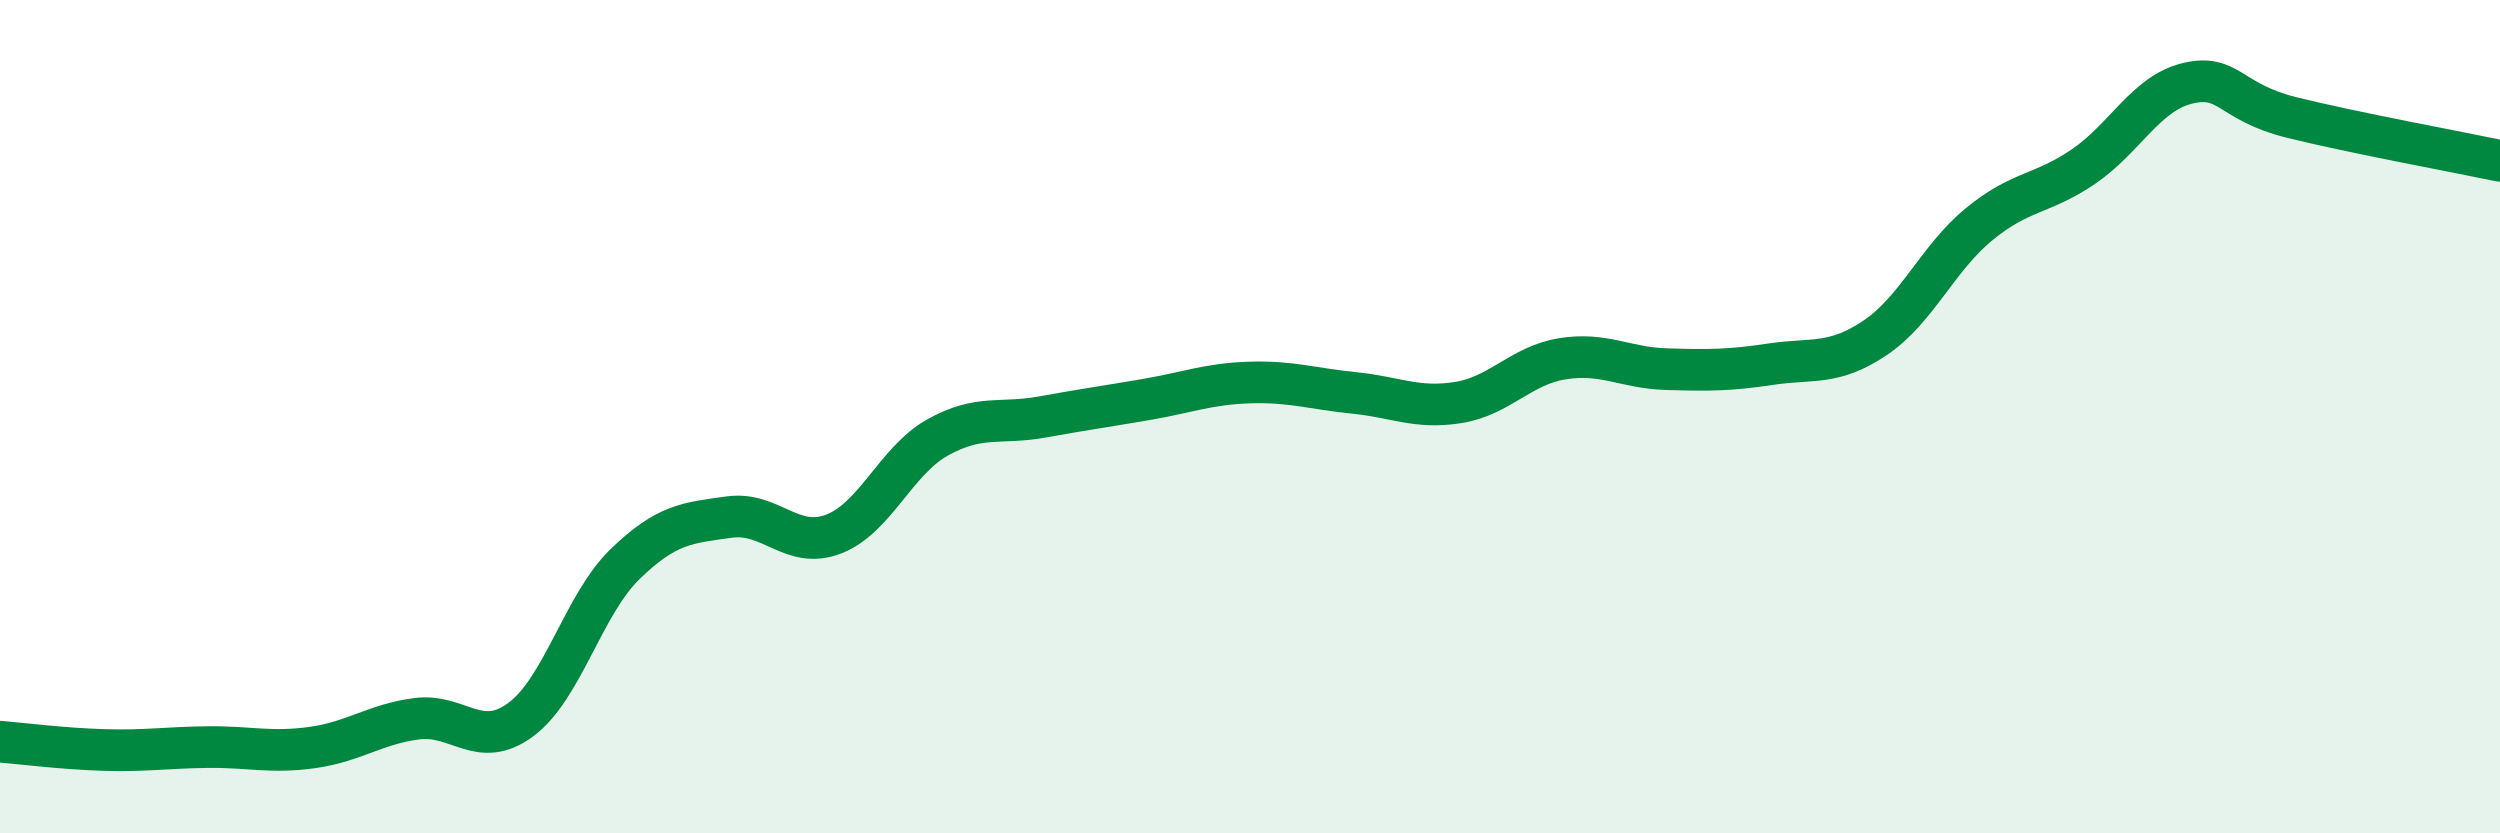 
    <svg width="60" height="20" viewBox="0 0 60 20" xmlns="http://www.w3.org/2000/svg">
      <path
        d="M 0,17.8 C 0.5,17.84 1.5,17.97 2.5,18 C 3.5,18.03 4,17.94 5,17.93 C 6,17.92 6.5,18.08 7.5,17.94 C 8.5,17.8 9,17.38 10,17.25 C 11,17.12 11.5,18.01 12.5,17.27 C 13.5,16.53 14,14.51 15,13.54 C 16,12.57 16.5,12.55 17.5,12.41 C 18.5,12.27 19,13.2 20,12.82 C 21,12.44 21.5,11.06 22.5,10.5 C 23.5,9.94 24,10.19 25,10.01 C 26,9.83 26.5,9.76 27.5,9.59 C 28.5,9.42 29,9.21 30,9.18 C 31,9.15 31.5,9.33 32.5,9.43 C 33.5,9.53 34,9.82 35,9.66 C 36,9.5 36.5,8.77 37.5,8.61 C 38.5,8.45 39,8.83 40,8.86 C 41,8.89 41.5,8.89 42.5,8.74 C 43.5,8.59 44,8.78 45,8.11 C 46,7.44 46.5,6.2 47.5,5.38 C 48.5,4.56 49,4.68 50,4 C 51,3.32 51.5,2.24 52.5,2 C 53.5,1.76 53.5,2.45 55,2.82 C 56.5,3.19 59,3.65 60,3.86L60 20L0 20Z"
        fill="#008740"
        opacity="0.1"
        stroke-linecap="round"
        stroke-linejoin="round"
      />
      <path
        d="M 0,17.8 C 0.5,17.84 1.5,17.97 2.5,18 C 3.5,18.03 4,17.94 5,17.93 C 6,17.92 6.5,18.08 7.5,17.94 C 8.5,17.8 9,17.38 10,17.25 C 11,17.12 11.5,18.01 12.5,17.27 C 13.5,16.53 14,14.51 15,13.54 C 16,12.57 16.5,12.55 17.5,12.41 C 18.5,12.27 19,13.2 20,12.82 C 21,12.44 21.5,11.06 22.5,10.5 C 23.5,9.94 24,10.19 25,10.01 C 26,9.83 26.5,9.76 27.5,9.59 C 28.5,9.42 29,9.21 30,9.18 C 31,9.15 31.5,9.33 32.5,9.43 C 33.5,9.53 34,9.82 35,9.66 C 36,9.5 36.5,8.77 37.5,8.61 C 38.5,8.45 39,8.83 40,8.86 C 41,8.89 41.5,8.89 42.5,8.74 C 43.5,8.59 44,8.78 45,8.11 C 46,7.44 46.5,6.2 47.5,5.38 C 48.5,4.56 49,4.68 50,4 C 51,3.32 51.5,2.24 52.5,2 C 53.5,1.76 53.5,2.45 55,2.82 C 56.5,3.19 59,3.65 60,3.86"
        stroke="#008740"
        stroke-width="1"
        fill="none"
        stroke-linecap="round"
        stroke-linejoin="round"
      />
    </svg>
  